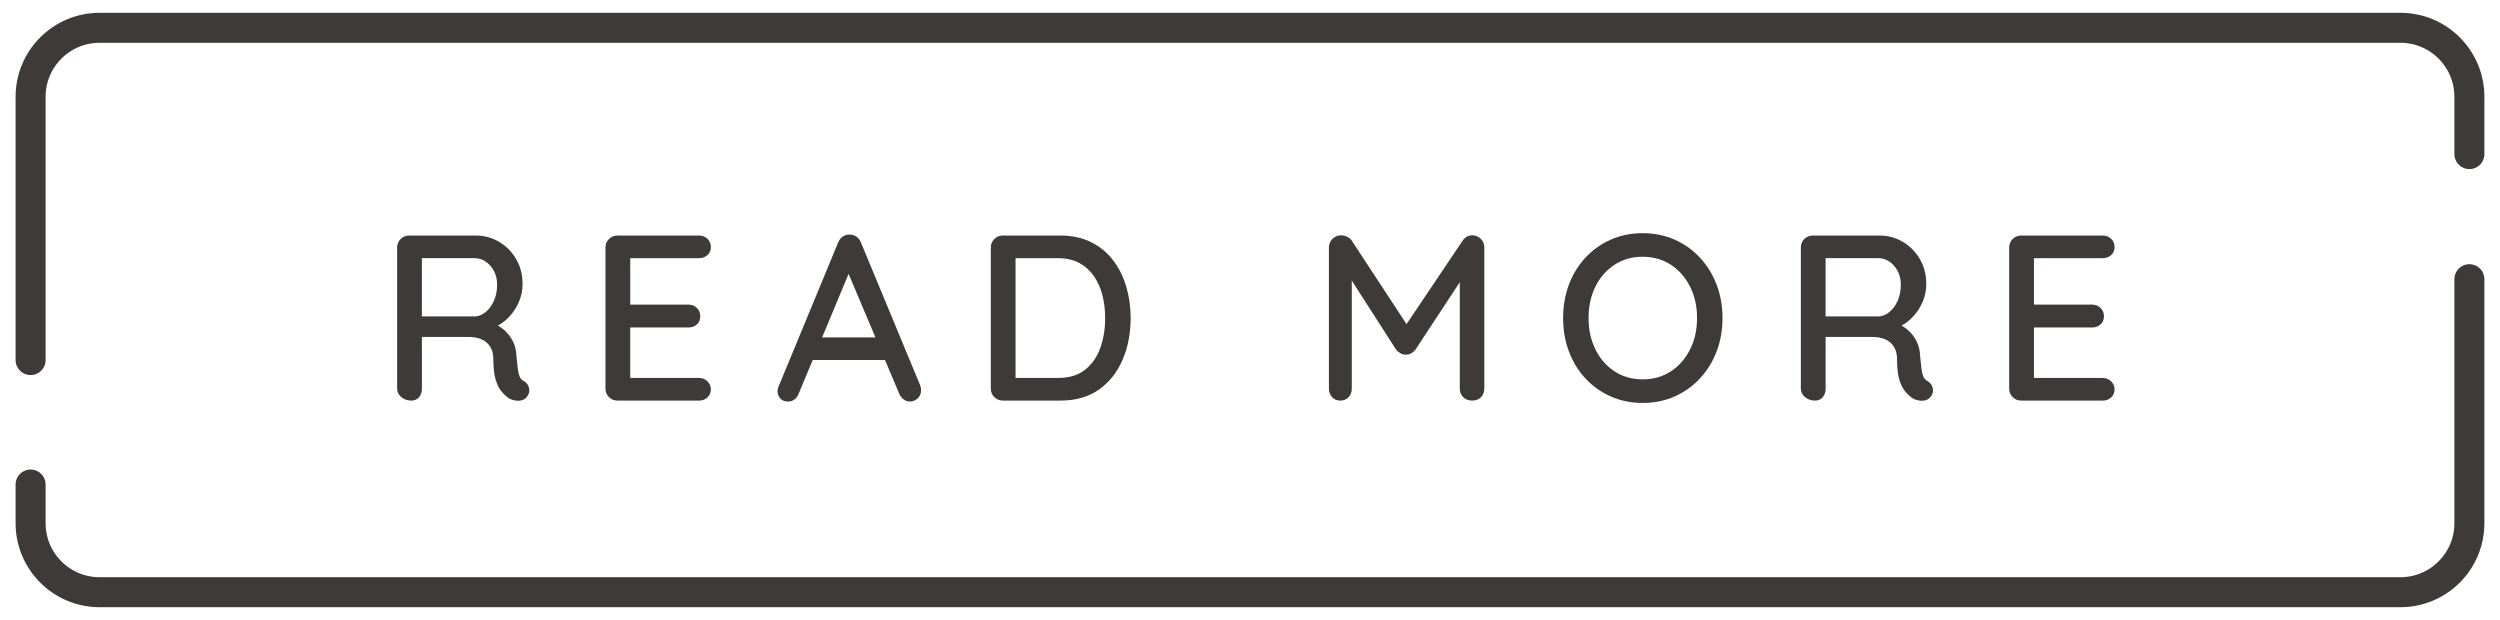 <?xml version="1.0" encoding="utf-8"?>
<!-- Generator: Adobe Illustrator 16.0.3, SVG Export Plug-In . SVG Version: 6.00 Build 0)  -->
<!DOCTYPE svg PUBLIC "-//W3C//DTD SVG 1.1//EN" "http://www.w3.org/Graphics/SVG/1.1/DTD/svg11.dtd">
<svg version="1.1" id="レイヤー_1" xmlns="http://www.w3.org/2000/svg" xmlns:xlink="http://www.w3.org/1999/xlink" x="0px"
	 y="0px" width="250px" height="62px" viewBox="0 0 250 62" enable-background="new 0 0 250 62" xml:space="preserve">
<g>
	<path fill="none" stroke="#3E3A39" stroke-width="3" stroke-linecap="round" stroke-linejoin="round" stroke-miterlimit="10" d="
		M246.939,27.919V52.32c0,3.811-3.09,6.9-6.9,6.9H9.961c-3.812,0-6.901-3.09-6.901-6.9v-3.867"/>
	<path fill="none" stroke="#3E3A39" stroke-width="3" stroke-linecap="round" stroke-linejoin="round" stroke-miterlimit="10" d="
		M3.06,36.008V9.681c0-3.812,3.09-6.901,6.901-6.901h230.078c3.811,0,6.9,3.09,6.9,6.901v5.729"/>
	<g>
		<path fill="#3E3A39" d="M41.129,40.059c-0.377,0-0.708-0.113-0.99-0.342c-0.283-0.229-0.425-0.516-0.425-0.861v-14.1
			c0-0.346,0.118-0.632,0.354-0.86c0.236-0.228,0.519-0.342,0.849-0.342h6.649c0.849,0,1.627,0.208,2.334,0.625
			c0.708,0.416,1.277,0.99,1.709,1.721c0.433,0.731,0.648,1.568,0.648,2.512c0,0.629-0.126,1.229-0.377,1.804
			c-0.252,0.574-0.589,1.081-1.014,1.521c-0.424,0.441-0.904,0.771-1.438,0.99l-0.259-0.447c0.487,0.174,0.911,0.42,1.273,0.742
			c0.361,0.322,0.648,0.699,0.861,1.133c0.212,0.432,0.326,0.924,0.342,1.473c0.047,0.488,0.09,0.893,0.13,1.215
			c0.039,0.322,0.098,0.586,0.177,0.789c0.078,0.205,0.22,0.363,0.424,0.473c0.283,0.156,0.46,0.393,0.53,0.707
			c0.071,0.314,0.004,0.598-0.2,0.85c-0.142,0.188-0.318,0.311-0.531,0.365c-0.212,0.055-0.428,0.063-0.648,0.023
			s-0.409-0.098-0.565-0.178c-0.252-0.156-0.507-0.381-0.767-0.672s-0.468-0.695-0.625-1.213c-0.157-0.52-0.235-1.203-0.235-2.053
			c0-0.393-0.063-0.73-0.189-1.014s-0.299-0.514-0.519-0.695c-0.22-0.18-0.48-0.314-0.778-0.4c-0.299-0.086-0.629-0.131-0.99-0.131
			H41.86l0.33-0.471v5.635c0,0.346-0.094,0.633-0.283,0.861C41.719,39.945,41.459,40.059,41.129,40.059z M41.884,31.641h5.635
			c0.361-0.016,0.711-0.161,1.049-0.437c0.338-0.275,0.613-0.648,0.825-1.12c0.212-0.472,0.318-1.006,0.318-1.604
			c0-0.754-0.224-1.387-0.672-1.897c-0.448-0.511-0.979-0.767-1.592-0.767h-5.517l0.259-0.613v6.933L41.884,31.641z"/>
		<path fill="#3E3A39" d="M61.751,23.553h8.158c0.33,0,0.609,0.11,0.837,0.33c0.228,0.221,0.342,0.495,0.342,0.825
			s-0.114,0.598-0.342,0.802c-0.228,0.204-0.507,0.307-0.837,0.307h-7.121l0.236-0.401v5.282l-0.212-0.236h6.036
			c0.33,0,0.609,0.11,0.837,0.33c0.228,0.221,0.342,0.504,0.342,0.85c0,0.33-0.114,0.597-0.342,0.802
			c-0.228,0.203-0.507,0.305-0.837,0.305h-5.989l0.165-0.211v5.447l-0.165-0.189h7.05c0.33,0,0.609,0.113,0.837,0.342
			c0.228,0.229,0.342,0.492,0.342,0.789c0,0.33-0.114,0.602-0.342,0.814c-0.228,0.213-0.507,0.318-0.837,0.318h-8.158
			c-0.33,0-0.613-0.113-0.849-0.342s-0.354-0.516-0.354-0.861v-14.1c0-0.346,0.118-0.632,0.354-0.86
			C61.138,23.667,61.421,23.553,61.751,23.553z"/>
		<path fill="#3E3A39" d="M85.179,26.619l-5.305,12.733c-0.094,0.252-0.236,0.447-0.425,0.59c-0.188,0.141-0.4,0.211-0.636,0.211
			c-0.346,0-0.605-0.098-0.778-0.295c-0.173-0.195-0.268-0.443-0.283-0.742c0-0.109,0.023-0.236,0.07-0.377l5.989-14.478
			c0.11-0.267,0.271-0.472,0.483-0.612c0.212-0.142,0.444-0.204,0.695-0.189c0.236,0,0.456,0.071,0.661,0.213
			c0.204,0.142,0.354,0.338,0.448,0.589l5.918,14.265c0.063,0.158,0.094,0.314,0.094,0.473c0,0.346-0.114,0.625-0.342,0.836
			c-0.228,0.213-0.483,0.318-0.767,0.318c-0.236,0-0.452-0.074-0.648-0.225c-0.197-0.148-0.342-0.342-0.436-0.576l-5.353-12.663
			L85.179,26.619z M80.817,36.002l1.061-2.264h6.673l0.401,2.264H80.817z"/>
		<path fill="#3E3A39" d="M106.037,23.553c1.147,0,2.161,0.216,3.042,0.648s1.615,1.029,2.205,1.792s1.034,1.643,1.333,2.641
			c0.298,0.999,0.448,2.056,0.448,3.172c0,1.524-0.268,2.911-0.802,4.161c-0.535,1.25-1.32,2.244-2.358,2.982
			c-1.037,0.74-2.327,1.109-3.867,1.109h-5.753c-0.33,0-0.613-0.113-0.849-0.342s-0.354-0.516-0.354-0.861v-14.1
			c0-0.346,0.118-0.632,0.354-0.86c0.236-0.228,0.519-0.342,0.849-0.342H106.037z M105.801,37.795c1.116,0,2.02-0.275,2.711-0.826
			c0.691-0.549,1.199-1.275,1.521-2.18c0.322-0.904,0.483-1.898,0.483-2.983c0-0.802-0.091-1.561-0.271-2.275
			c-0.181-0.716-0.464-1.353-0.849-1.91s-0.873-0.998-1.462-1.32s-1.301-0.483-2.134-0.483h-4.457l0.212-0.212v12.426l-0.142-0.236
			H105.801z"/>
		<path fill="#3E3A39" d="M134.119,23.53c0.189,0,0.385,0.047,0.59,0.142c0.203,0.094,0.361,0.228,0.471,0.4l5.99,9.125
			l-1.014-0.047l6.105-9.079c0.252-0.361,0.574-0.542,0.967-0.542c0.314,0,0.594,0.114,0.838,0.342
			c0.242,0.228,0.365,0.515,0.365,0.86v14.124c0,0.346-0.109,0.633-0.33,0.861s-0.512,0.342-0.873,0.342
			c-0.377,0-0.68-0.113-0.908-0.342c-0.227-0.229-0.342-0.516-0.342-0.861V26.901l0.756,0.166l-5.188,7.898
			c-0.111,0.143-0.252,0.264-0.426,0.365c-0.172,0.104-0.354,0.146-0.541,0.131c-0.174,0.016-0.35-0.027-0.531-0.131
			c-0.18-0.102-0.326-0.223-0.436-0.365l-4.998-7.781l0.564-0.943v12.615c0,0.346-0.105,0.633-0.318,0.861
			c-0.211,0.229-0.49,0.342-0.836,0.342c-0.33,0-0.602-0.113-0.814-0.342c-0.211-0.229-0.318-0.516-0.318-0.861V24.732
			c0-0.33,0.121-0.613,0.365-0.849S133.789,23.53,134.119,23.53z"/>
		<path fill="#3E3A39" d="M172.25,31.806c0,1.194-0.195,2.307-0.588,3.336c-0.395,1.029-0.947,1.93-1.664,2.699
			c-0.715,0.77-1.559,1.371-2.533,1.805c-0.975,0.432-2.045,0.648-3.207,0.648c-1.148,0-2.209-0.217-3.184-0.648
			c-0.975-0.434-1.82-1.035-2.535-1.805s-1.266-1.67-1.65-2.699s-0.578-2.143-0.578-3.336c0-1.194,0.193-2.307,0.578-3.337
			c0.385-1.029,0.936-1.93,1.65-2.699c0.715-0.771,1.561-1.372,2.535-1.805c0.975-0.432,2.035-0.648,3.184-0.648
			c1.162,0,2.232,0.217,3.207,0.648c0.975,0.433,1.818,1.034,2.533,1.805c0.717,0.77,1.27,1.67,1.664,2.699
			C172.055,29.5,172.25,30.612,172.25,31.806z M169.705,31.806c0-1.163-0.232-2.209-0.697-3.137
			c-0.463-0.927-1.104-1.658-1.92-2.192c-0.818-0.534-1.762-0.802-2.83-0.802c-1.053,0-1.988,0.268-2.807,0.802
			c-0.816,0.534-1.453,1.262-1.91,2.181c-0.455,0.92-0.684,1.969-0.684,3.148c0,1.163,0.229,2.208,0.684,3.135
			c0.457,0.928,1.094,1.658,1.91,2.193c0.818,0.535,1.754,0.801,2.807,0.801c1.068,0,2.012-0.266,2.83-0.801
			c0.816-0.535,1.457-1.266,1.92-2.193C169.473,34.014,169.705,32.969,169.705,31.806z"/>
		<path fill="#3E3A39" d="M181.498,40.059c-0.377,0-0.707-0.113-0.99-0.342s-0.424-0.516-0.424-0.861v-14.1
			c0-0.346,0.117-0.632,0.354-0.86c0.236-0.228,0.52-0.342,0.85-0.342h6.648c0.85,0,1.627,0.208,2.334,0.625
			c0.707,0.416,1.277,0.99,1.709,1.721c0.434,0.731,0.648,1.568,0.648,2.512c0,0.629-0.125,1.229-0.377,1.804
			s-0.588,1.081-1.014,1.521c-0.424,0.441-0.904,0.771-1.438,0.99l-0.26-0.447c0.486,0.174,0.912,0.42,1.273,0.742
			s0.648,0.699,0.861,1.133c0.211,0.432,0.324,0.924,0.342,1.473c0.047,0.488,0.09,0.893,0.129,1.215s0.098,0.586,0.178,0.789
			c0.078,0.205,0.219,0.363,0.424,0.473c0.283,0.156,0.459,0.393,0.529,0.707c0.072,0.314,0.004,0.598-0.199,0.85
			c-0.143,0.188-0.318,0.311-0.531,0.365c-0.211,0.055-0.428,0.063-0.648,0.023s-0.408-0.098-0.564-0.178
			c-0.252-0.156-0.508-0.381-0.768-0.672s-0.467-0.695-0.625-1.213c-0.156-0.52-0.234-1.203-0.234-2.053
			c0-0.393-0.064-0.73-0.189-1.014c-0.127-0.283-0.299-0.514-0.52-0.695c-0.219-0.18-0.479-0.314-0.777-0.4s-0.629-0.131-0.99-0.131
			h-4.998l0.33-0.471v5.635c0,0.346-0.096,0.633-0.283,0.861C182.088,39.945,181.828,40.059,181.498,40.059z M182.254,31.641h5.635
			c0.361-0.016,0.711-0.161,1.049-0.437s0.613-0.648,0.826-1.12c0.211-0.472,0.318-1.006,0.318-1.604
			c0-0.754-0.225-1.387-0.672-1.897c-0.449-0.511-0.979-0.767-1.592-0.767h-5.518l0.26-0.613v6.933L182.254,31.641z"/>
		<path fill="#3E3A39" d="M202.121,23.553h8.158c0.33,0,0.609,0.11,0.836,0.33c0.229,0.221,0.342,0.495,0.342,0.825
			s-0.113,0.598-0.342,0.802c-0.227,0.204-0.506,0.307-0.836,0.307h-7.121l0.236-0.401v5.282l-0.213-0.236h6.035
			c0.33,0,0.609,0.11,0.838,0.33c0.229,0.221,0.342,0.504,0.342,0.85c0,0.33-0.113,0.597-0.342,0.802
			c-0.229,0.203-0.508,0.305-0.838,0.305h-5.988l0.166-0.211v5.447l-0.166-0.189h7.051c0.33,0,0.609,0.113,0.836,0.342
			c0.229,0.229,0.342,0.492,0.342,0.789c0,0.33-0.113,0.602-0.342,0.814c-0.227,0.213-0.506,0.318-0.836,0.318h-8.158
			c-0.33,0-0.613-0.113-0.85-0.342s-0.354-0.516-0.354-0.861v-14.1c0-0.346,0.117-0.632,0.354-0.86
			C201.508,23.667,201.791,23.553,202.121,23.553z"/>
	</g>
</g>
</svg>
